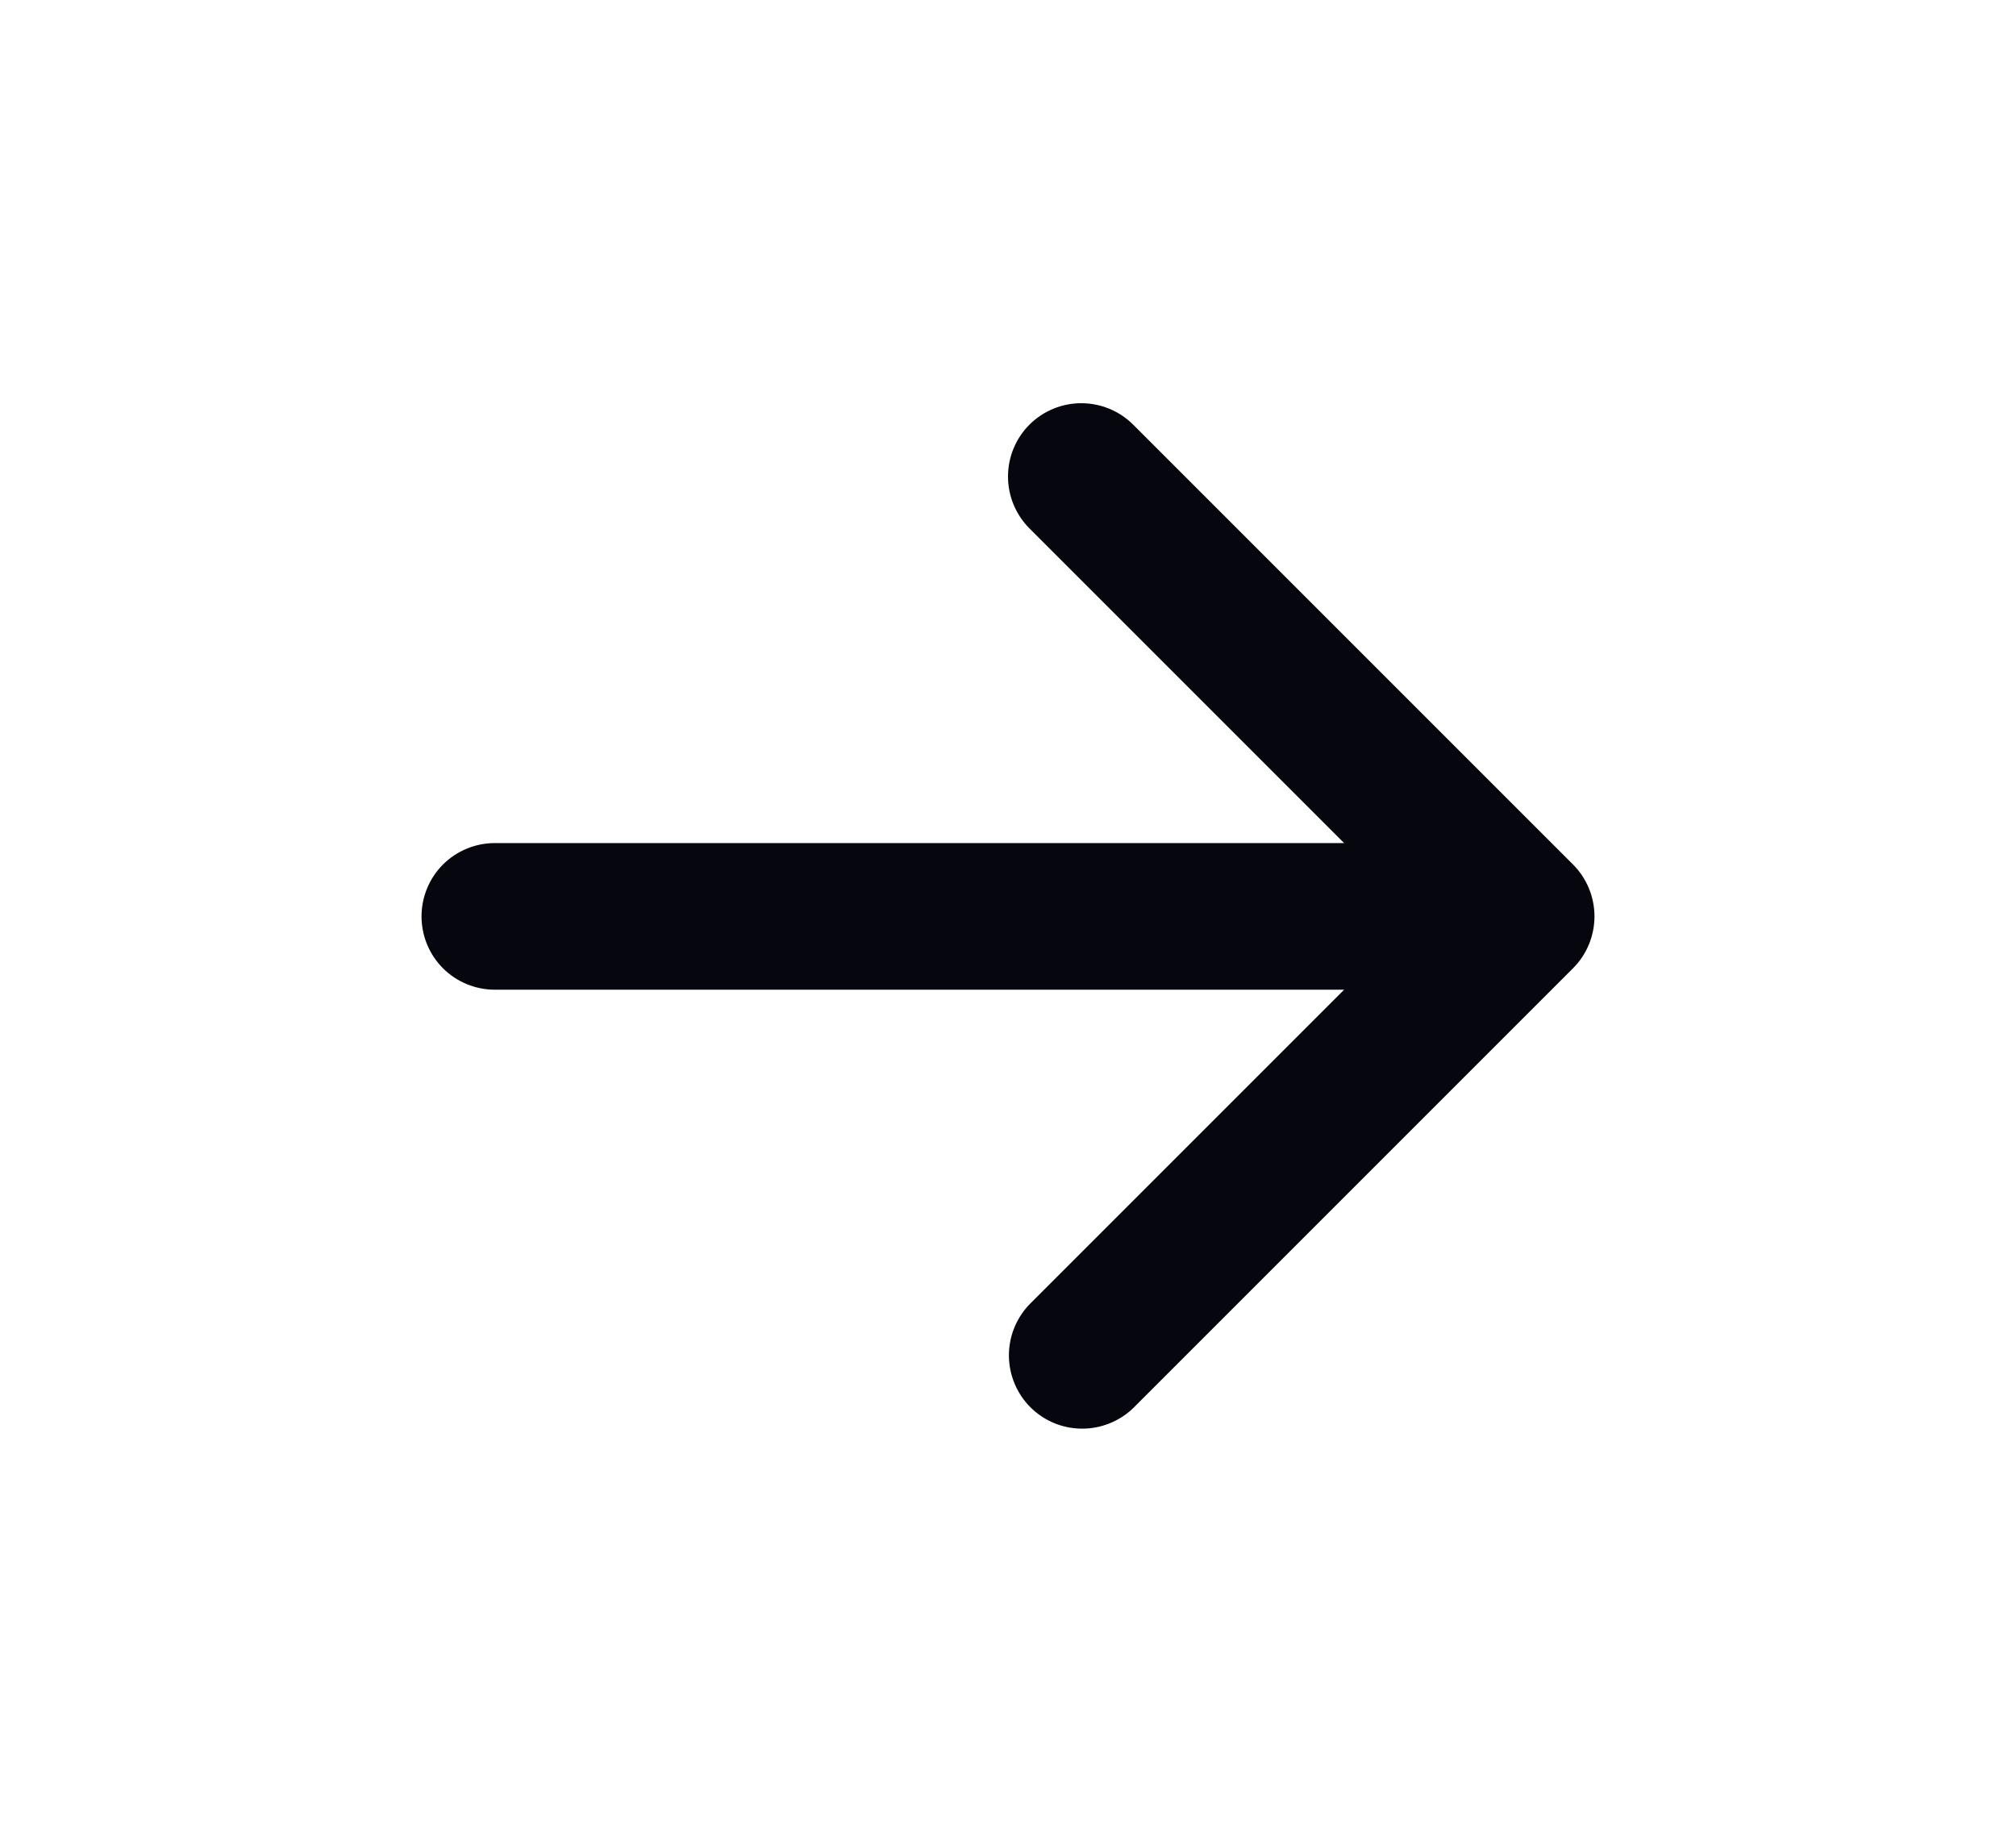 <svg width="11" height="10" viewBox="0 0 11 10" fill="none" xmlns="http://www.w3.org/2000/svg">
<path d="M5.617 2.317C5.692 2.242 5.794 2.2 5.9 2.2C6.006 2.2 6.108 2.242 6.183 2.317L8.583 4.717C8.658 4.792 8.7 4.894 8.7 5C8.7 5.106 8.658 5.208 8.583 5.283L6.183 7.683C6.107 7.756 6.006 7.796 5.901 7.795C5.796 7.794 5.696 7.752 5.622 7.678C5.548 7.604 5.506 7.503 5.505 7.399C5.504 7.294 5.544 7.193 5.617 7.117L7.334 5.4H2.7C2.594 5.4 2.492 5.358 2.417 5.283C2.342 5.208 2.3 5.106 2.3 5C2.3 4.894 2.342 4.792 2.417 4.717C2.492 4.642 2.594 4.6 2.7 4.6H7.334L5.617 2.883C5.542 2.808 5.5 2.706 5.5 2.6C5.5 2.494 5.542 2.392 5.617 2.317Z" fill="#06070E"/>
</svg>
